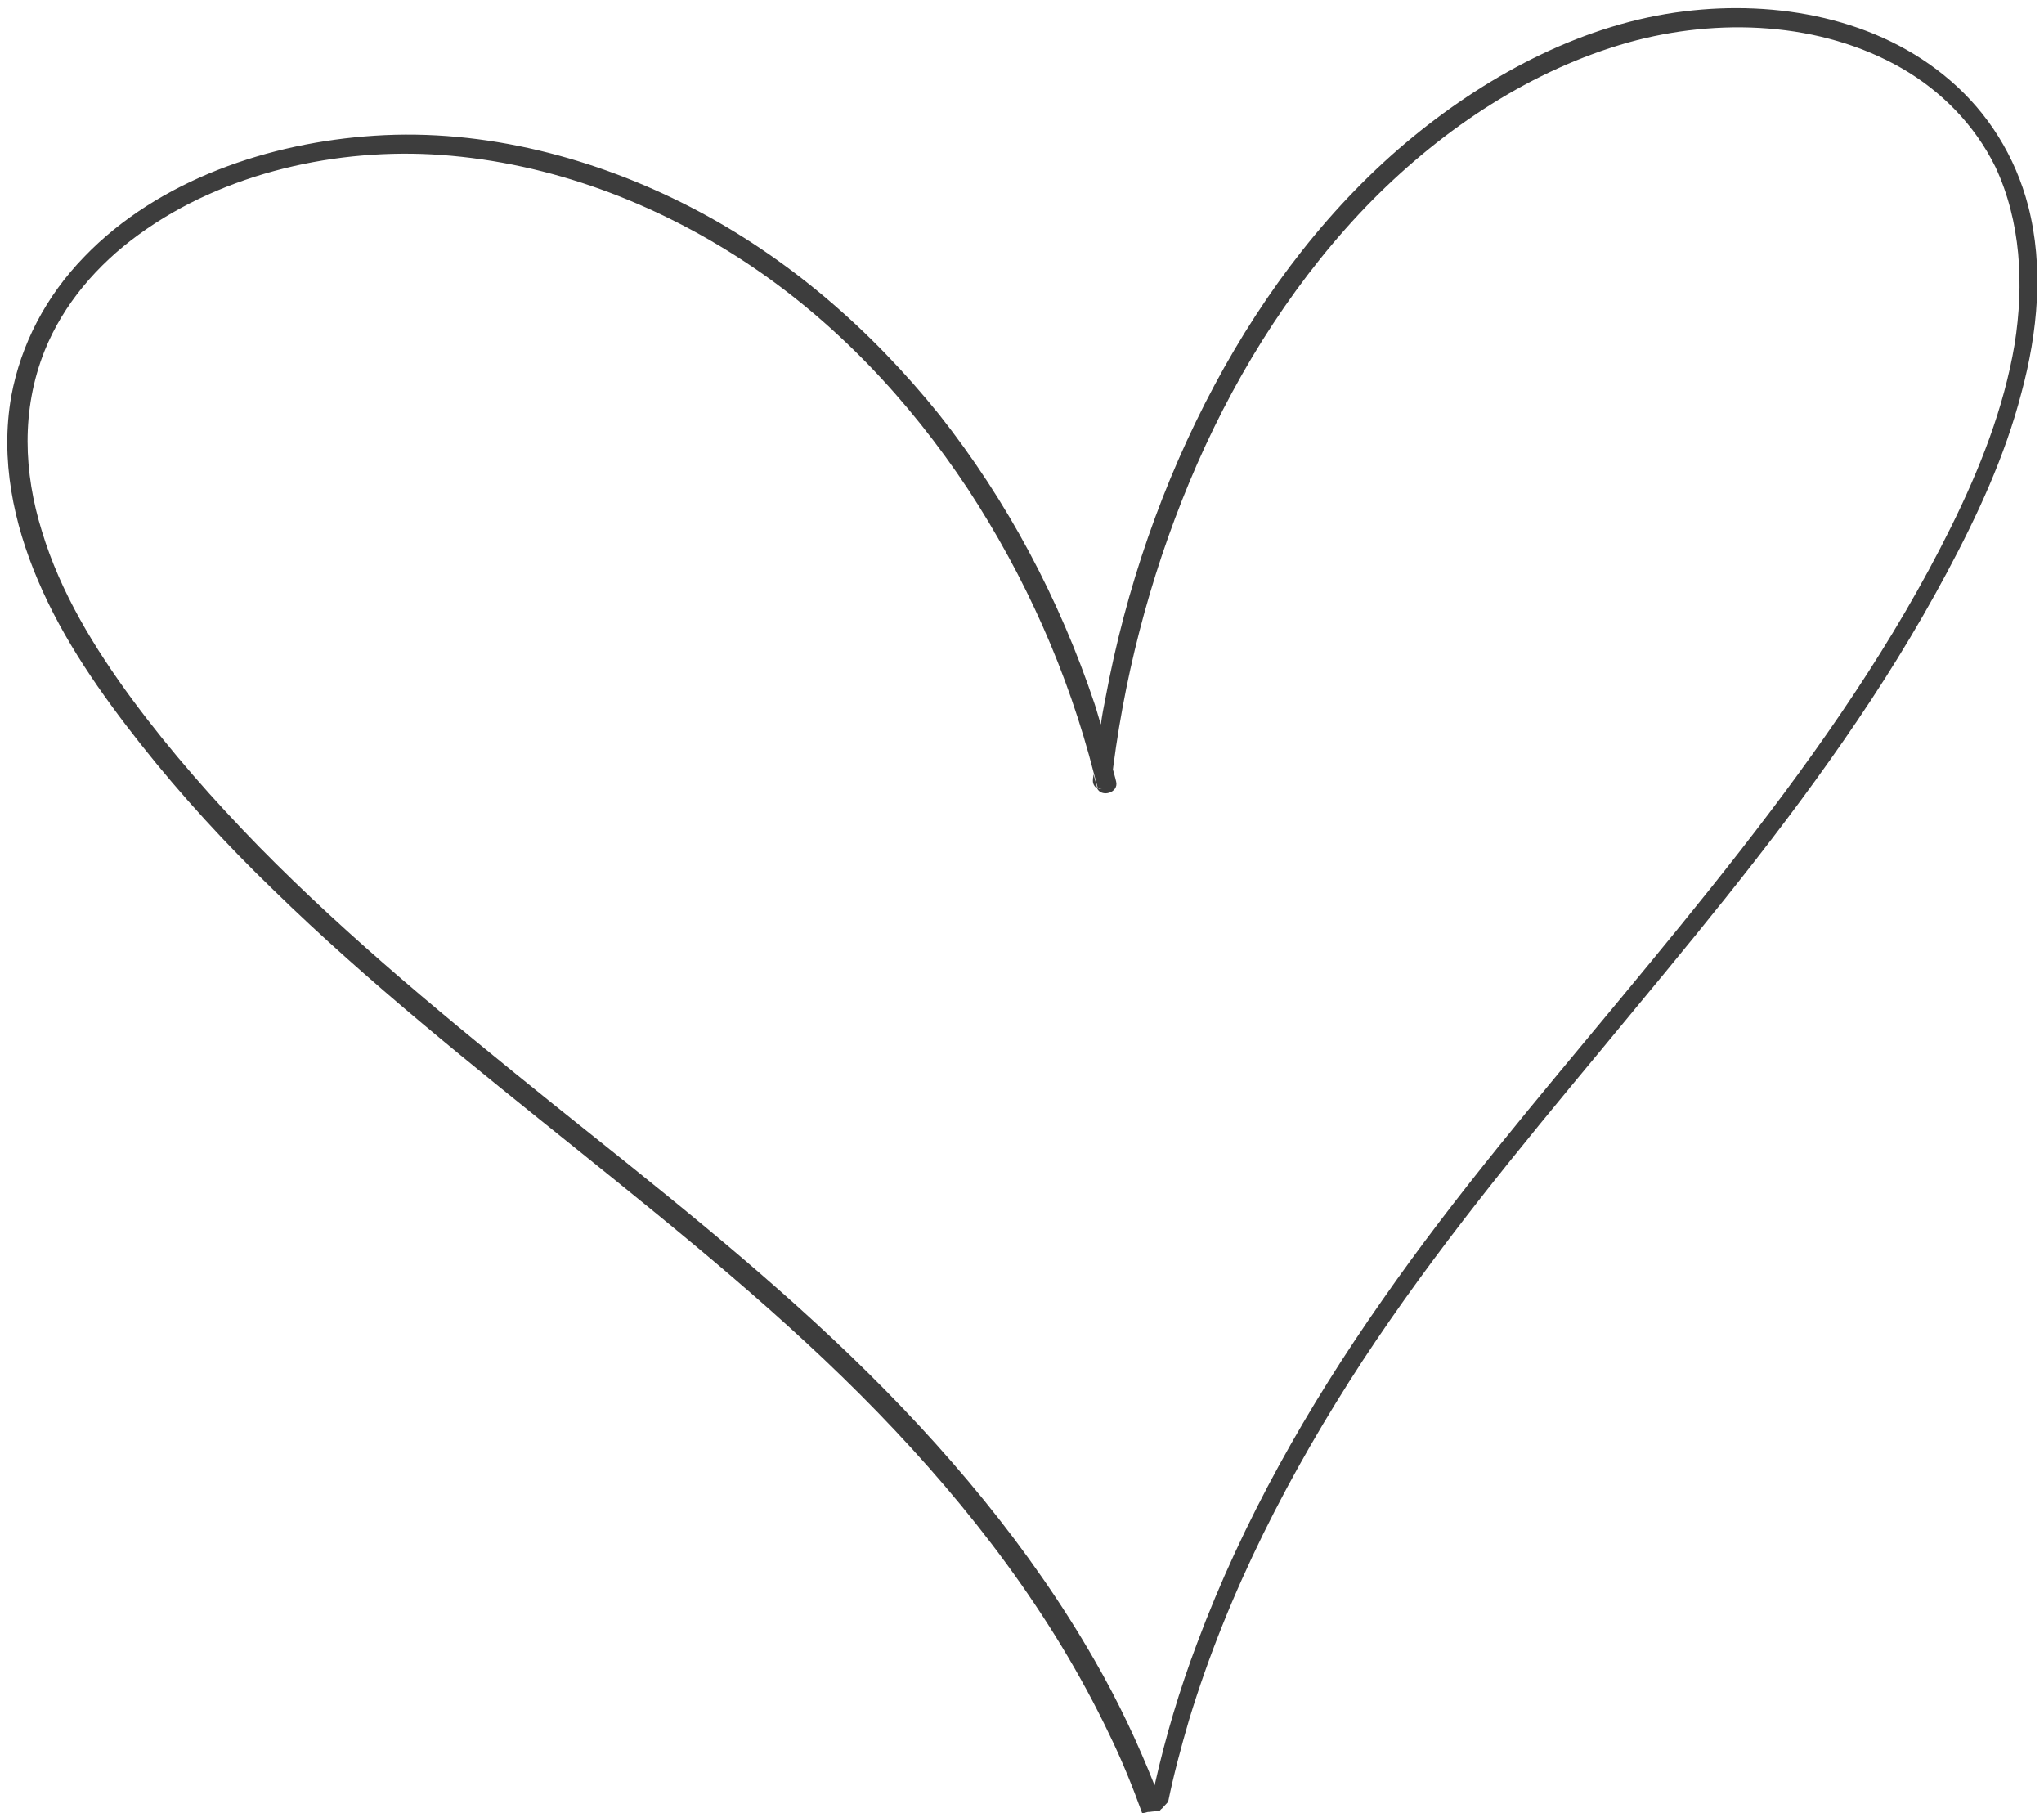 <?xml version="1.0" encoding="UTF-8" standalone="no"?><svg xmlns="http://www.w3.org/2000/svg" xmlns:xlink="http://www.w3.org/1999/xlink" fill="#3d3d3d" height="320.6" preserveAspectRatio="xMidYMid meet" version="1" viewBox="1.9 2.1 361.5 320.6" width="361.5" zoomAndPan="magnify"><g id="change1_1"><path d="M195.9,141.2c-0.2-0.7-0.4-1.5-0.6-2.2c0,0.3-0.1,0.6-0.1,0.9c-0.1,0.8,0.3,1.3,0.7,1.6 C195.9,141.3,195.9,141.2,195.9,141.2z M199.3,140.3c-0.2-0.9-0.5-1.8-0.7-2.7c-0.1,0.8-0.2,1.7-0.3,2.5c-0.2,1.4-1.5,1.8-2.4,1.3 C196.6,143.2,199.8,142.3,199.3,140.3z M205,322.5L205,322.5c0.3,0,0.7-0.1,1.1-0.1C205.7,322.4,205.3,322.4,205,322.5z M199.3,140.3c-0.2-0.9-0.5-1.8-0.7-2.7c-0.1,0.8-0.2,1.7-0.3,2.5c-0.2,1.4-1.5,1.8-2.4,1.3C196.6,143.2,199.8,142.3,199.3,140.3z M360.6,38.5c-2.3-8.8-7.1-16.4-13.7-22.1C334,5.2,316,2.1,299.8,4.1c-17.4,2.1-34.1,10.8-48,22.2c-14.4,11.8-26.1,27.1-35.1,43.9 c-9.2,17.2-15.7,36-19.3,55.4c-0.3,1.5-0.6,3-0.8,4.6c-0.4-1.2-0.7-2.4-1.1-3.6c-6.2-18.5-15.4-35.9-27.5-51.2 C156,60.5,141.3,47.6,124,38.7c-16.7-8.6-36.3-13.9-55.9-12.6C49.7,27.3,30,33.8,16.8,47.5C10,54.5,5.6,63,3.9,72.1 c-2,11.3,0.4,22.5,4.7,32.6c4.5,10.6,11.1,20,18.2,29c7.2,9.1,15.1,17.7,23.5,25.8c16.8,16.4,35.3,31.1,53.6,45.8 c18.4,14.8,36.8,29.6,53.2,46.5c16.4,16.9,30.9,35.8,41,57c2.2,4.5,4.1,9.2,5.8,13.9c0.3,0,0.7-0.1,1-0.2l0,0 c0.3,0,0.7-0.1,1.1-0.1c0.4-0.1,0.7-0.1,1-0.1c0.1-0.1,0.2-0.3,0.4-0.4c0.4-0.4,0.7-0.8,1.1-1.2c1-4.9,2.3-9.7,3.7-14.5 c6.9-22.7,17.9-43.9,30.7-63.5c12.8-19.5,27.6-37.4,42.3-55.1c14.7-17.8,29.6-35.5,42.8-54.6c6.6-9.5,12.7-19.3,18.2-29.6 c5.4-10.1,10.3-20.6,13.2-31.8C362.3,60.9,363.4,49.3,360.6,38.5z M358.2,63c-1.9,11.3-6.2,22.1-11.2,32.2 c-5.1,10.3-10.9,20.1-17.2,29.6c-12.6,19-27,36.6-41.4,54c-14.4,17.4-29.1,34.6-42.1,53.3c-13.1,18.7-24.6,38.9-32.7,60.6 c-3.1,8.2-5.6,16.6-7.5,25.1c-3-7.6-6.5-15-10.6-22.1c-11.4-19.9-26.5-37.8-43.1-53.8c-16.5-15.9-34.7-30.2-52.7-44.6 c-18-14.5-35.9-29.1-52-45.5c-8-8.2-15.6-16.8-22.4-26c-6.7-9.1-12.7-18.9-16-29.8C6.1,85.7,5.6,74.6,9.8,64.1 c3.3-8.2,9.3-15.2,16.6-20.5c15.2-11.1,35.4-15.4,53.5-14.1c19.5,1.4,37.9,8.5,53.6,18.8c16,10.5,29.2,24.6,39.6,40.3 c10.1,15.4,17.7,32.4,22.3,50.4c0.2,0.7,0.4,1.5,0.6,2.2c0,0.1,0,0.1,0.1,0.2c0.9,0.5,2.2,0.1,2.4-1.3c0.1-0.8,0.2-1.7,0.3-2.5 c2.4-18.4,7.4-36.5,14.8-53.4c7.6-17.3,18-33.5,31-46.7c12.8-12.9,28.3-23.1,45.3-27.9c15.8-4.4,34-3.7,48.4,4.6 c6.9,4,12.8,9.9,16.5,17.4C359.3,41.2,359.9,52.3,358.2,63z" fill="inherit"/></g></svg>